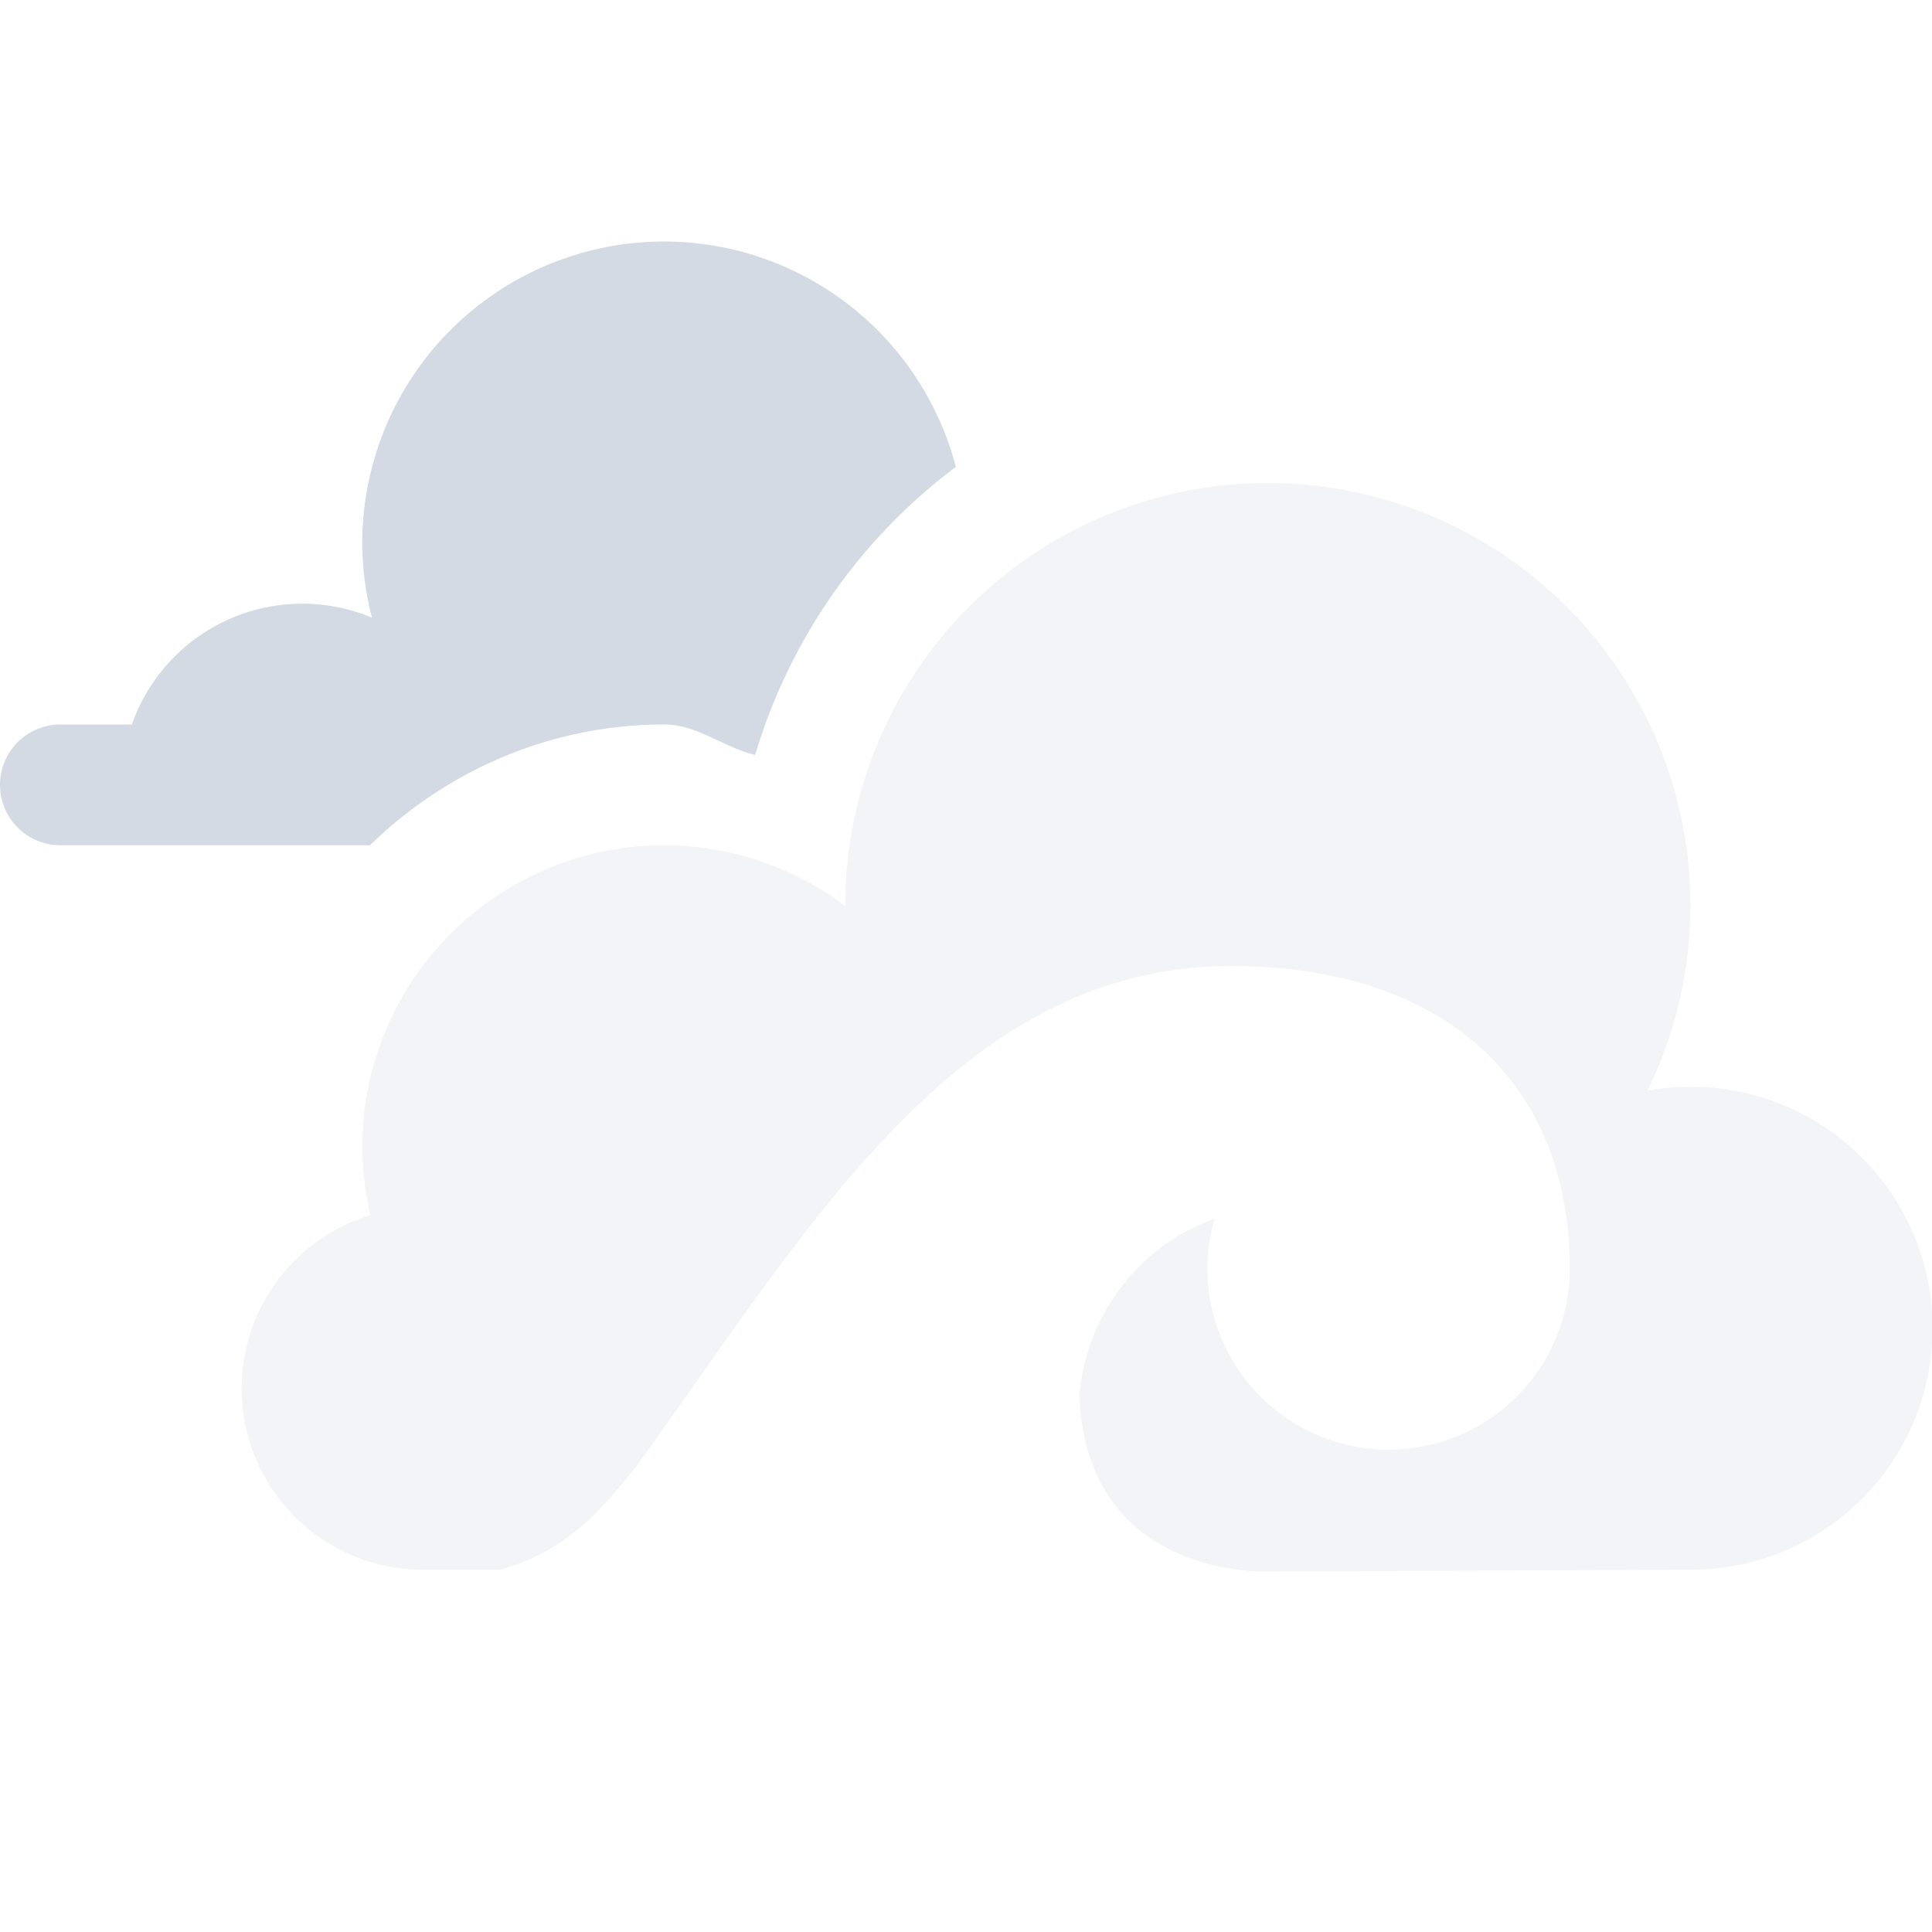 <svg xmlns="http://www.w3.org/2000/svg" width="16" height="16"><defs><style id="current-color-scheme" type="text/css">.ColorScheme-Text{color:#d3dae3}</style></defs><path class="ColorScheme-Text" d="M5.5 2A2.5 2.5 0 0 0 3 4.5a2.5 2.5 0 0 0 .08.615A1.496 1.496 0 0 0 1.092 6H.5a.5.5 0 0 0-.5.5.5.5 0 0 0 .5.5h2.564c.632-.616 1.492-1 2.436-1a1 1 0 0 0 .002 0c.271 0 .491.19.752.252.288-.967.879-1.8 1.662-2.385A2.5 2.5 0 0 0 5.5 2z" fill="currentColor"/><path class="ColorScheme-Text" d="M10.5 4A3.5 3.5 0 0 0 7 7.5v.004A2.5 2.5 0 0 0 5.5 7 2.5 2.5 0 0 0 3 9.5c.001.19.024.38.068.564A1.5 1.5 0 0 0 3.5 13h.643c.565-.158.843-.507 1.125-.854 1.43-1.978 2.661-4.14 4.921-4.146C12 8 13 9 13 10.5a1.5 1.5 0 1 1-2.943-.404c-.633.217-1.07.82-1.118 1.465.06 1.512 1.543 1.453 1.543 1.453L14 13a2 2 0 1 0-.357-3.967A3.5 3.5 0 0 0 14 7.5 3.5 3.5 0 0 0 10.5 4z" opacity=".3" fill="currentColor"/></svg>
